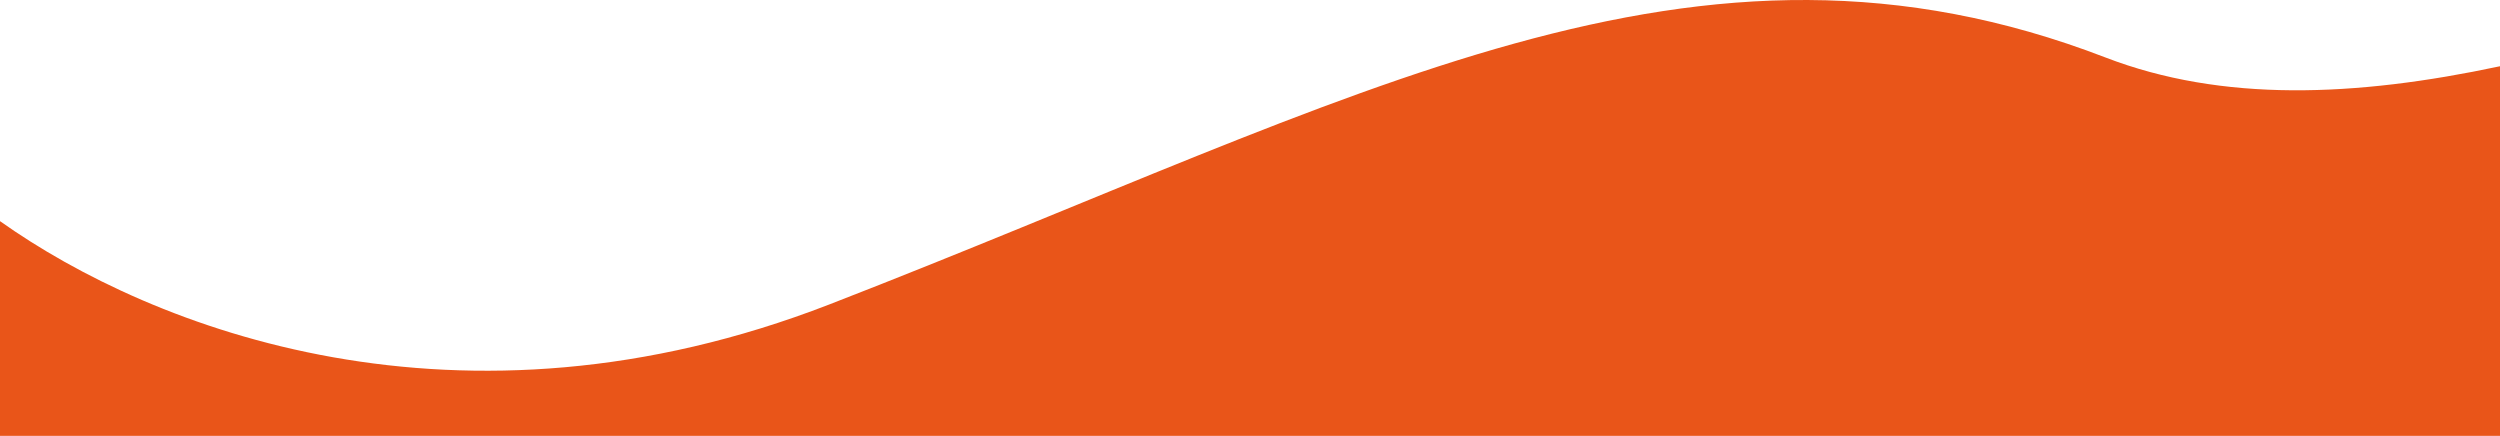 <svg width="390" height="68" viewBox="0 0 390 68" fill="none" xmlns="http://www.w3.org/2000/svg">
<path d="M328.45 8.965C264.273 -15.729 213.086 15.027 129.382 47.492C71.614 69.896 23.842 51.395 0 34.5L4.72022e-05 68H390V10.334C367.362 15.156 346.657 15.971 328.45 8.965Z" fill="#E95519"/>
</svg>
